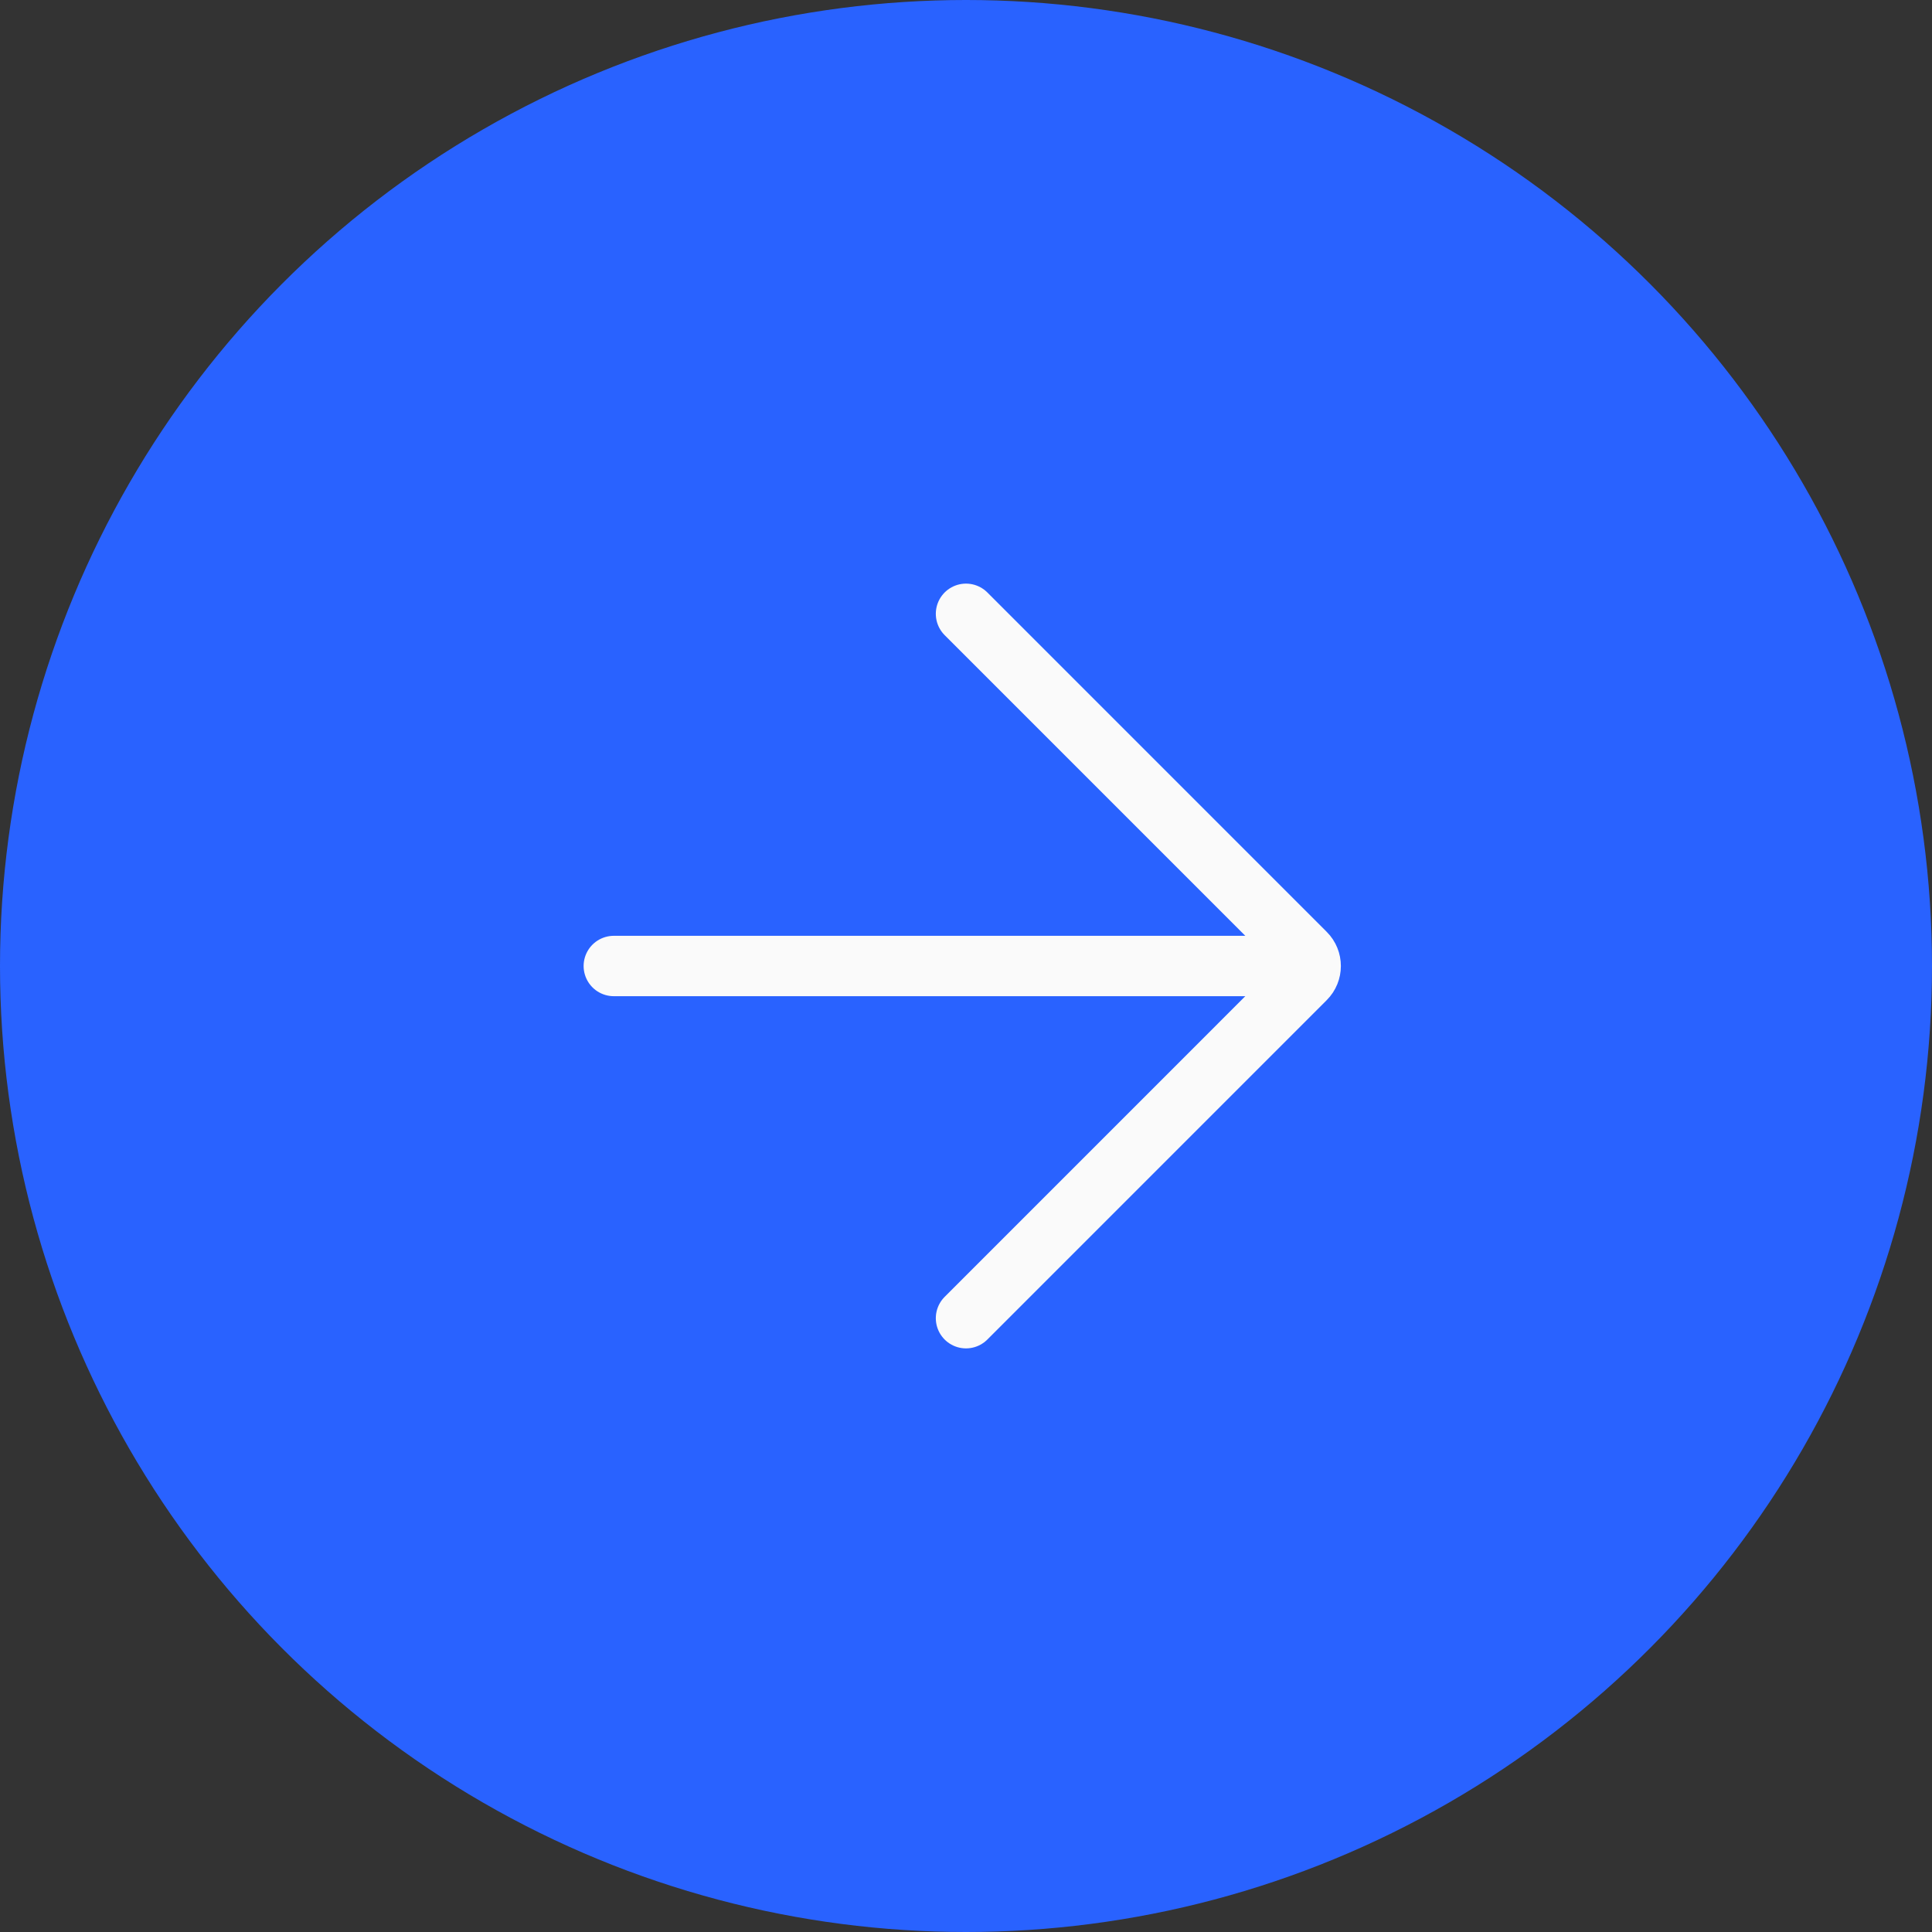 <svg width="64" height="64" viewBox="0 0 64 64" fill="none" xmlns="http://www.w3.org/2000/svg">
<rect x="0" y="0" width="64" height="64" fill="#333333" stroke="none"/>
<circle cx="32" cy="32" r="32" transform="rotate(180 32 32)" fill="#2962FF"/>
<path d="M32 43.667L43.242 32.424C43.477 32.19 43.477 31.81 43.242 31.576L32 20.333" stroke="#FAFAFA" stroke-width="2" stroke-linecap="round"/>
<path d="M20.333 32L42 32" stroke="#FAFAFA" stroke-width="2" stroke-linecap="round"/>
</svg>
